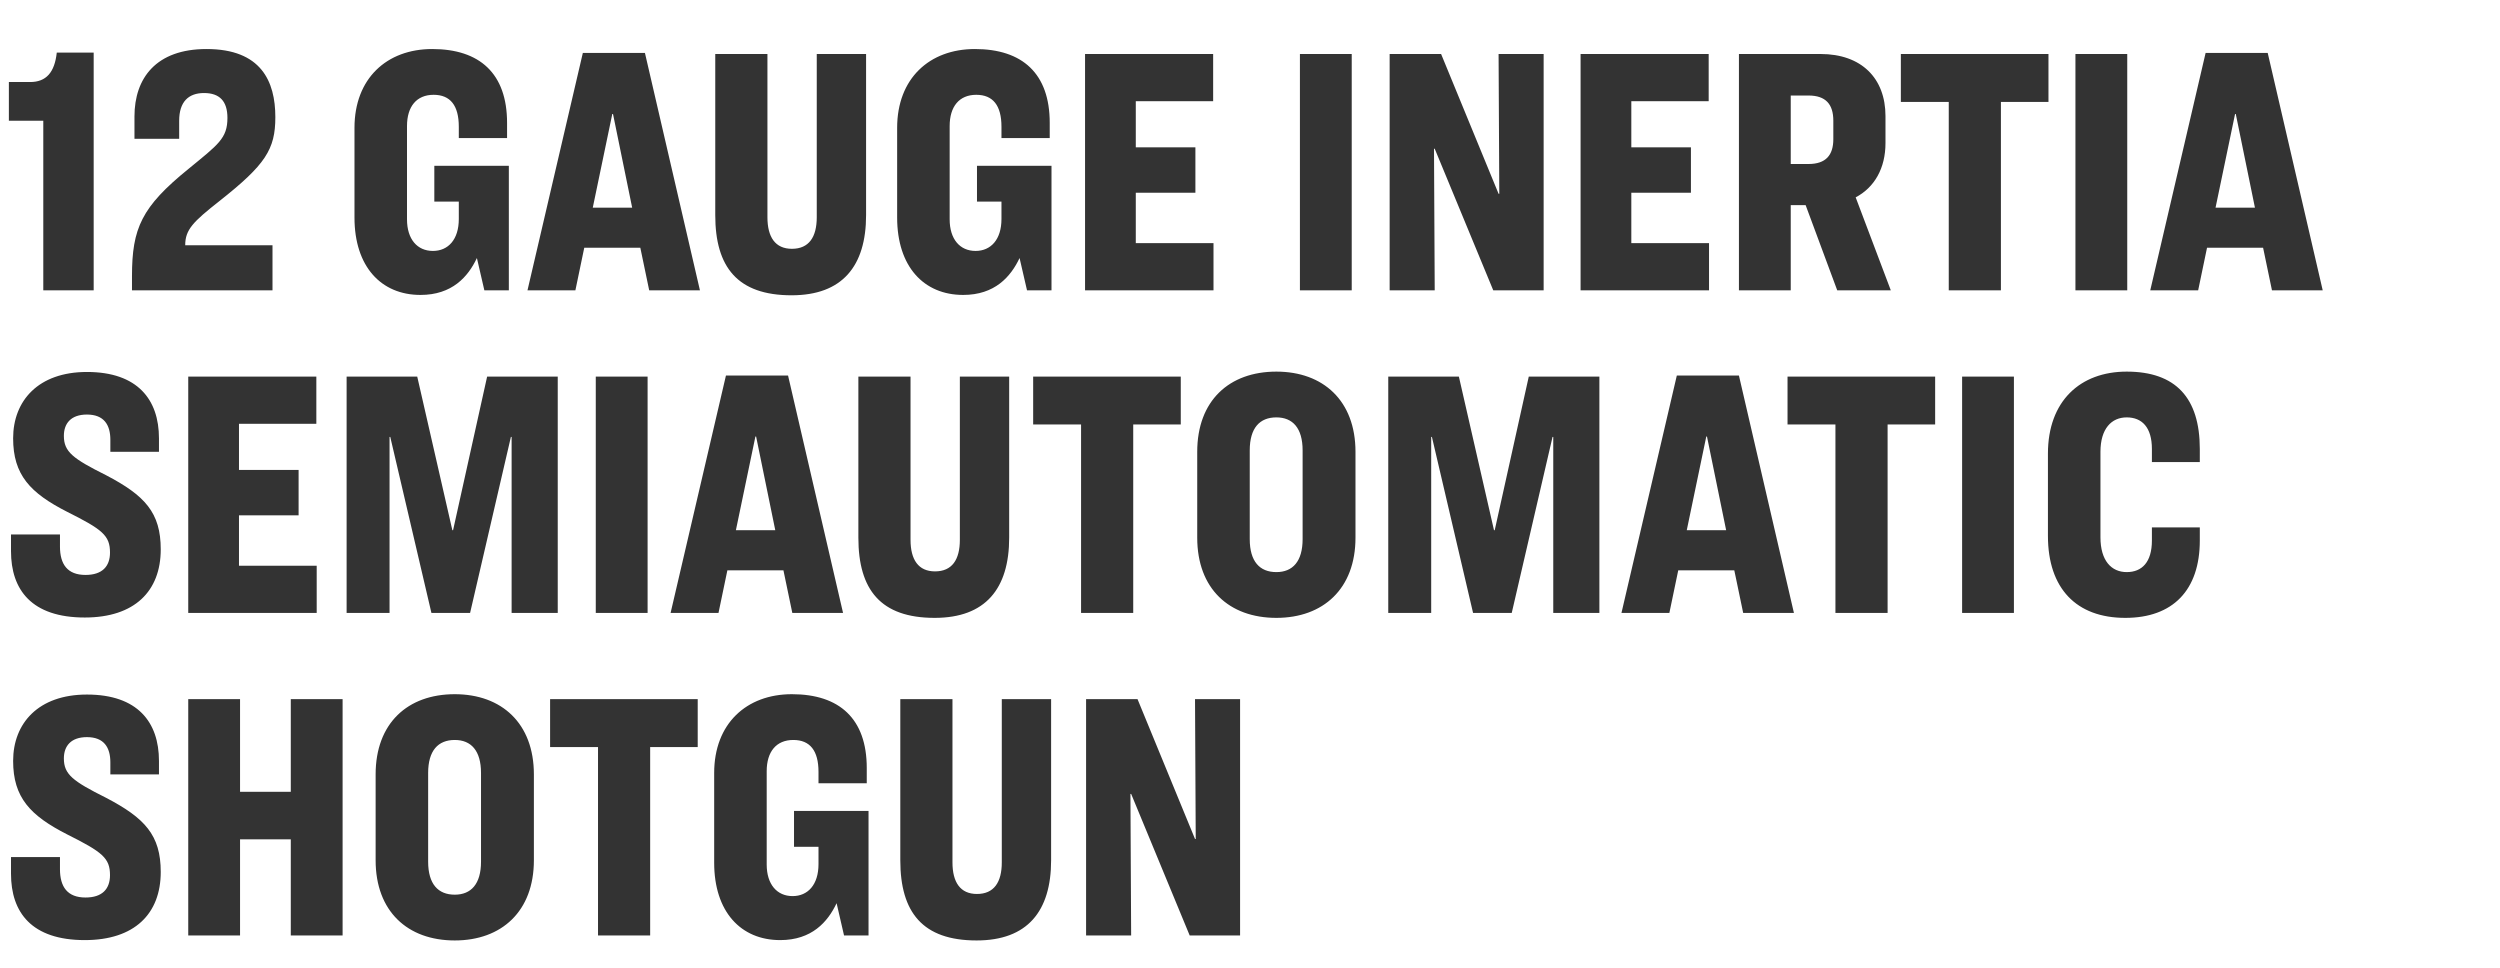 <svg width="155" height="60" viewBox="0 0 155 60" fill="none" xmlns="http://www.w3.org/2000/svg">
<path d="M0.55 7.484V5.086H1.87C2.86 5.086 3.388 4.492 3.52 3.26H5.808V18H2.684V7.484H0.55ZM12.803 3.04C16.191 3.04 17.071 5.042 17.071 7.264C17.071 9.266 16.455 10.212 13.617 12.456C11.967 13.754 11.483 14.238 11.483 15.206H16.895V18H8.183V17.12C8.183 14.15 8.777 12.83 11.681 10.476C13.529 8.958 14.101 8.584 14.101 7.308C14.101 6.274 13.617 5.768 12.649 5.768C11.681 5.768 11.109 6.318 11.109 7.484V8.606H8.337V7.22C8.337 4.844 9.679 3.04 12.803 3.04ZM26.796 3.04C29.744 3.04 31.438 4.558 31.438 7.616V8.562H28.446V7.858C28.446 6.538 27.918 5.878 26.884 5.878C25.828 5.878 25.234 6.604 25.234 7.814V13.6C25.234 14.832 25.872 15.558 26.84 15.558C27.786 15.558 28.446 14.854 28.446 13.578V12.5H26.928V10.278H31.548V18H30.03L29.568 15.998C29.018 17.164 28.028 18.286 26.07 18.286C23.628 18.286 21.978 16.526 21.978 13.49V7.924C21.978 4.866 23.98 3.04 26.796 3.04ZM40.25 18L39.7 15.36H36.224L35.674 18H32.704L36.136 3.282H39.986L43.396 18H40.25ZM37.962 7.066L36.752 12.874H39.194L38.006 7.066H37.962ZM44.346 3.348H47.581V13.468C47.581 14.7 48.065 15.426 49.099 15.426C50.154 15.426 50.639 14.7 50.639 13.468V3.348H53.697V13.336C53.697 16.504 52.222 18.308 49.077 18.308C45.733 18.308 44.346 16.57 44.346 13.336V3.348ZM60.441 3.04C63.389 3.04 65.083 4.558 65.083 7.616V8.562H62.091V7.858C62.091 6.538 61.563 5.878 60.529 5.878C59.473 5.878 58.879 6.604 58.879 7.814V13.6C58.879 14.832 59.517 15.558 60.485 15.558C61.431 15.558 62.091 14.854 62.091 13.578V12.5H60.573V10.278H65.193V18H63.675L63.213 15.998C62.663 17.164 61.673 18.286 59.715 18.286C57.273 18.286 55.623 16.526 55.623 13.49V7.924C55.623 4.866 57.625 3.04 60.441 3.04ZM67.273 3.348H75.215V6.274H70.419V9.134H74.115V11.95H70.419V15.074H75.237V18H67.273V3.348ZM80.595 3.348H83.807V18H80.595V3.348ZM86.158 3.348H89.348L92.912 12.016H92.956L92.912 3.348H95.706V18H92.582L88.952 9.222H88.908L88.952 18H86.158V3.348ZM97.996 3.348H105.938V6.274H101.142V9.134H104.838V11.95H101.142V15.074H105.96V18H97.996V3.348ZM111.026 12.72V18H107.814V3.348H112.874C115.404 3.348 116.9 4.844 116.9 7.198V8.87C116.9 10.432 116.218 11.62 115.052 12.236L117.23 18H113.908L111.95 12.72H111.026ZM111.026 5.922V10.168H112.126C113.204 10.168 113.666 9.618 113.666 8.628V7.484C113.666 6.472 113.204 5.922 112.126 5.922H111.026ZM117.853 3.348H127.005V6.318H124.057V18H120.823V6.318H117.853V3.348ZM128.677 3.348H131.889V18H128.677V3.348ZM140.862 18L140.312 15.36H136.836L136.286 18H133.316L136.748 3.282H140.598L144.008 18H140.862ZM138.574 7.066L137.364 12.874H139.806L138.618 7.066H138.574ZM5.39 23.062C8.536 23.062 9.856 24.778 9.856 27.176V28.012H6.842V27.264C6.842 26.34 6.446 25.702 5.39 25.702C4.4 25.702 3.96 26.252 3.96 27.022C3.96 28.012 4.51 28.43 6.578 29.464C8.976 30.718 9.966 31.774 9.966 34.062C9.966 36.658 8.338 38.286 5.258 38.286C1.958 38.286 0.682 36.57 0.682 34.172V33.138H3.718V33.886C3.718 34.986 4.18 35.646 5.302 35.646C6.336 35.646 6.82 35.118 6.82 34.26C6.82 33.204 6.358 32.83 4.158 31.73C1.87 30.564 0.814 29.442 0.814 27.176C0.814 24.844 2.376 23.062 5.39 23.062ZM11.671 23.348H19.613V26.274H14.817V29.134H18.513V31.95H14.817V35.074H19.635V38H11.671V23.348ZM21.49 23.348H25.868L28.046 32.874H28.09L30.202 23.348H34.58V38H31.72V27.088H31.676L29.146 38H26.748L24.196 27.088H24.152V38H21.49V23.348ZM36.938 23.348H40.151V38H36.938V23.348ZM49.123 38L48.573 35.36H45.097L44.547 38H41.577L45.009 23.282H48.859L52.269 38H49.123ZM46.835 27.066L45.625 32.874H48.067L46.879 27.066H46.835ZM53.219 23.348H56.453V33.468C56.453 34.7 56.938 35.426 57.971 35.426C59.028 35.426 59.511 34.7 59.511 33.468V23.348H62.569V33.336C62.569 36.504 61.096 38.308 57.95 38.308C54.605 38.308 53.219 36.57 53.219 33.336V23.348ZM64.056 23.348H73.208V26.318H70.26V38H67.026V26.318H64.056V23.348ZM79.134 23.04C82.038 23.04 84.04 24.844 84.04 28.012V33.336C84.04 36.504 82.038 38.308 79.134 38.308C76.208 38.308 74.228 36.504 74.228 33.336V28.012C74.228 24.844 76.208 23.04 79.134 23.04ZM79.134 25.878C78.1 25.878 77.484 26.538 77.484 27.924V33.424C77.484 34.81 78.1 35.47 79.134 35.47C80.146 35.47 80.762 34.81 80.762 33.424V27.924C80.762 26.538 80.146 25.878 79.134 25.878ZM86.072 23.348H90.45L92.628 32.874H92.672L94.784 23.348H99.162V38H96.302V27.088H96.258L93.728 38H91.33L88.778 27.088H88.734V38H86.072V23.348ZM108.077 38L107.527 35.36H104.051L103.501 38H100.531L103.963 23.282H107.813L111.223 38H108.077ZM105.789 27.066L104.579 32.874H107.021L105.833 27.066H105.789ZM110.827 23.348H119.979V26.318H117.031V38H113.797V26.318H110.827V23.348ZM121.651 23.348H124.863V38H121.651V23.348ZM131.856 23.04C134.892 23.04 136.388 24.668 136.388 27.836V28.65H133.418V27.836C133.418 26.494 132.802 25.878 131.856 25.878C130.91 25.878 130.228 26.582 130.228 28.012V33.314C130.228 34.766 130.91 35.47 131.856 35.47C132.802 35.47 133.418 34.854 133.418 33.512V32.698H136.388V33.512C136.388 36.592 134.716 38.308 131.768 38.308C128.732 38.308 126.972 36.482 126.972 33.226V28.122C126.972 24.866 128.974 23.04 131.856 23.04ZM5.39 43.062C8.536 43.062 9.856 44.778 9.856 47.176V48.012H6.842V47.264C6.842 46.34 6.446 45.702 5.39 45.702C4.4 45.702 3.96 46.252 3.96 47.022C3.96 48.012 4.51 48.43 6.578 49.464C8.976 50.718 9.966 51.774 9.966 54.062C9.966 56.658 8.338 58.286 5.258 58.286C1.958 58.286 0.682 56.57 0.682 54.172V53.138H3.718V53.886C3.718 54.986 4.18 55.646 5.302 55.646C6.336 55.646 6.82 55.118 6.82 54.26C6.82 53.204 6.358 52.83 4.158 51.73C1.87 50.564 0.814 49.442 0.814 47.176C0.814 44.844 2.376 43.062 5.39 43.062ZM11.671 43.348H14.883V49.09H18.029V43.348H21.241V58H18.029V52.038H14.883V58H11.671V43.348ZM28.195 43.04C31.099 43.04 33.101 44.844 33.101 48.012V53.336C33.101 56.504 31.099 58.308 28.195 58.308C25.269 58.308 23.289 56.504 23.289 53.336V48.012C23.289 44.844 25.269 43.04 28.195 43.04ZM28.195 45.878C27.161 45.878 26.545 46.538 26.545 47.924V53.424C26.545 54.81 27.161 55.47 28.195 55.47C29.207 55.47 29.823 54.81 29.823 53.424V47.924C29.823 46.538 29.207 45.878 28.195 45.878ZM34.106 43.348H43.258V46.318H40.31V58H37.077V46.318H34.106V43.348ZM49.097 43.04C52.045 43.04 53.739 44.558 53.739 47.616V48.562H50.747V47.858C50.747 46.538 50.219 45.878 49.185 45.878C48.129 45.878 47.535 46.604 47.535 47.814V53.6C47.535 54.832 48.173 55.558 49.141 55.558C50.087 55.558 50.747 54.854 50.747 53.578V52.5H49.229V50.278H53.849V58H52.331L51.869 55.998C51.319 57.164 50.329 58.286 48.371 58.286C45.929 58.286 44.279 56.526 44.279 53.49V47.924C44.279 44.866 46.281 43.04 49.097 43.04ZM55.819 43.348H59.053V53.468C59.053 54.7 59.537 55.426 60.571 55.426C61.627 55.426 62.111 54.7 62.111 53.468V43.348H65.169V53.336C65.169 56.504 63.695 58.308 60.549 58.308C57.205 58.308 55.819 56.57 55.819 53.336V43.348ZM67.337 43.348H70.527L74.091 52.016H74.135L74.091 43.348H76.885V58H73.761L70.131 49.222H70.087L70.131 58H67.337V43.348Z" fill="#333333"/>
</svg>
